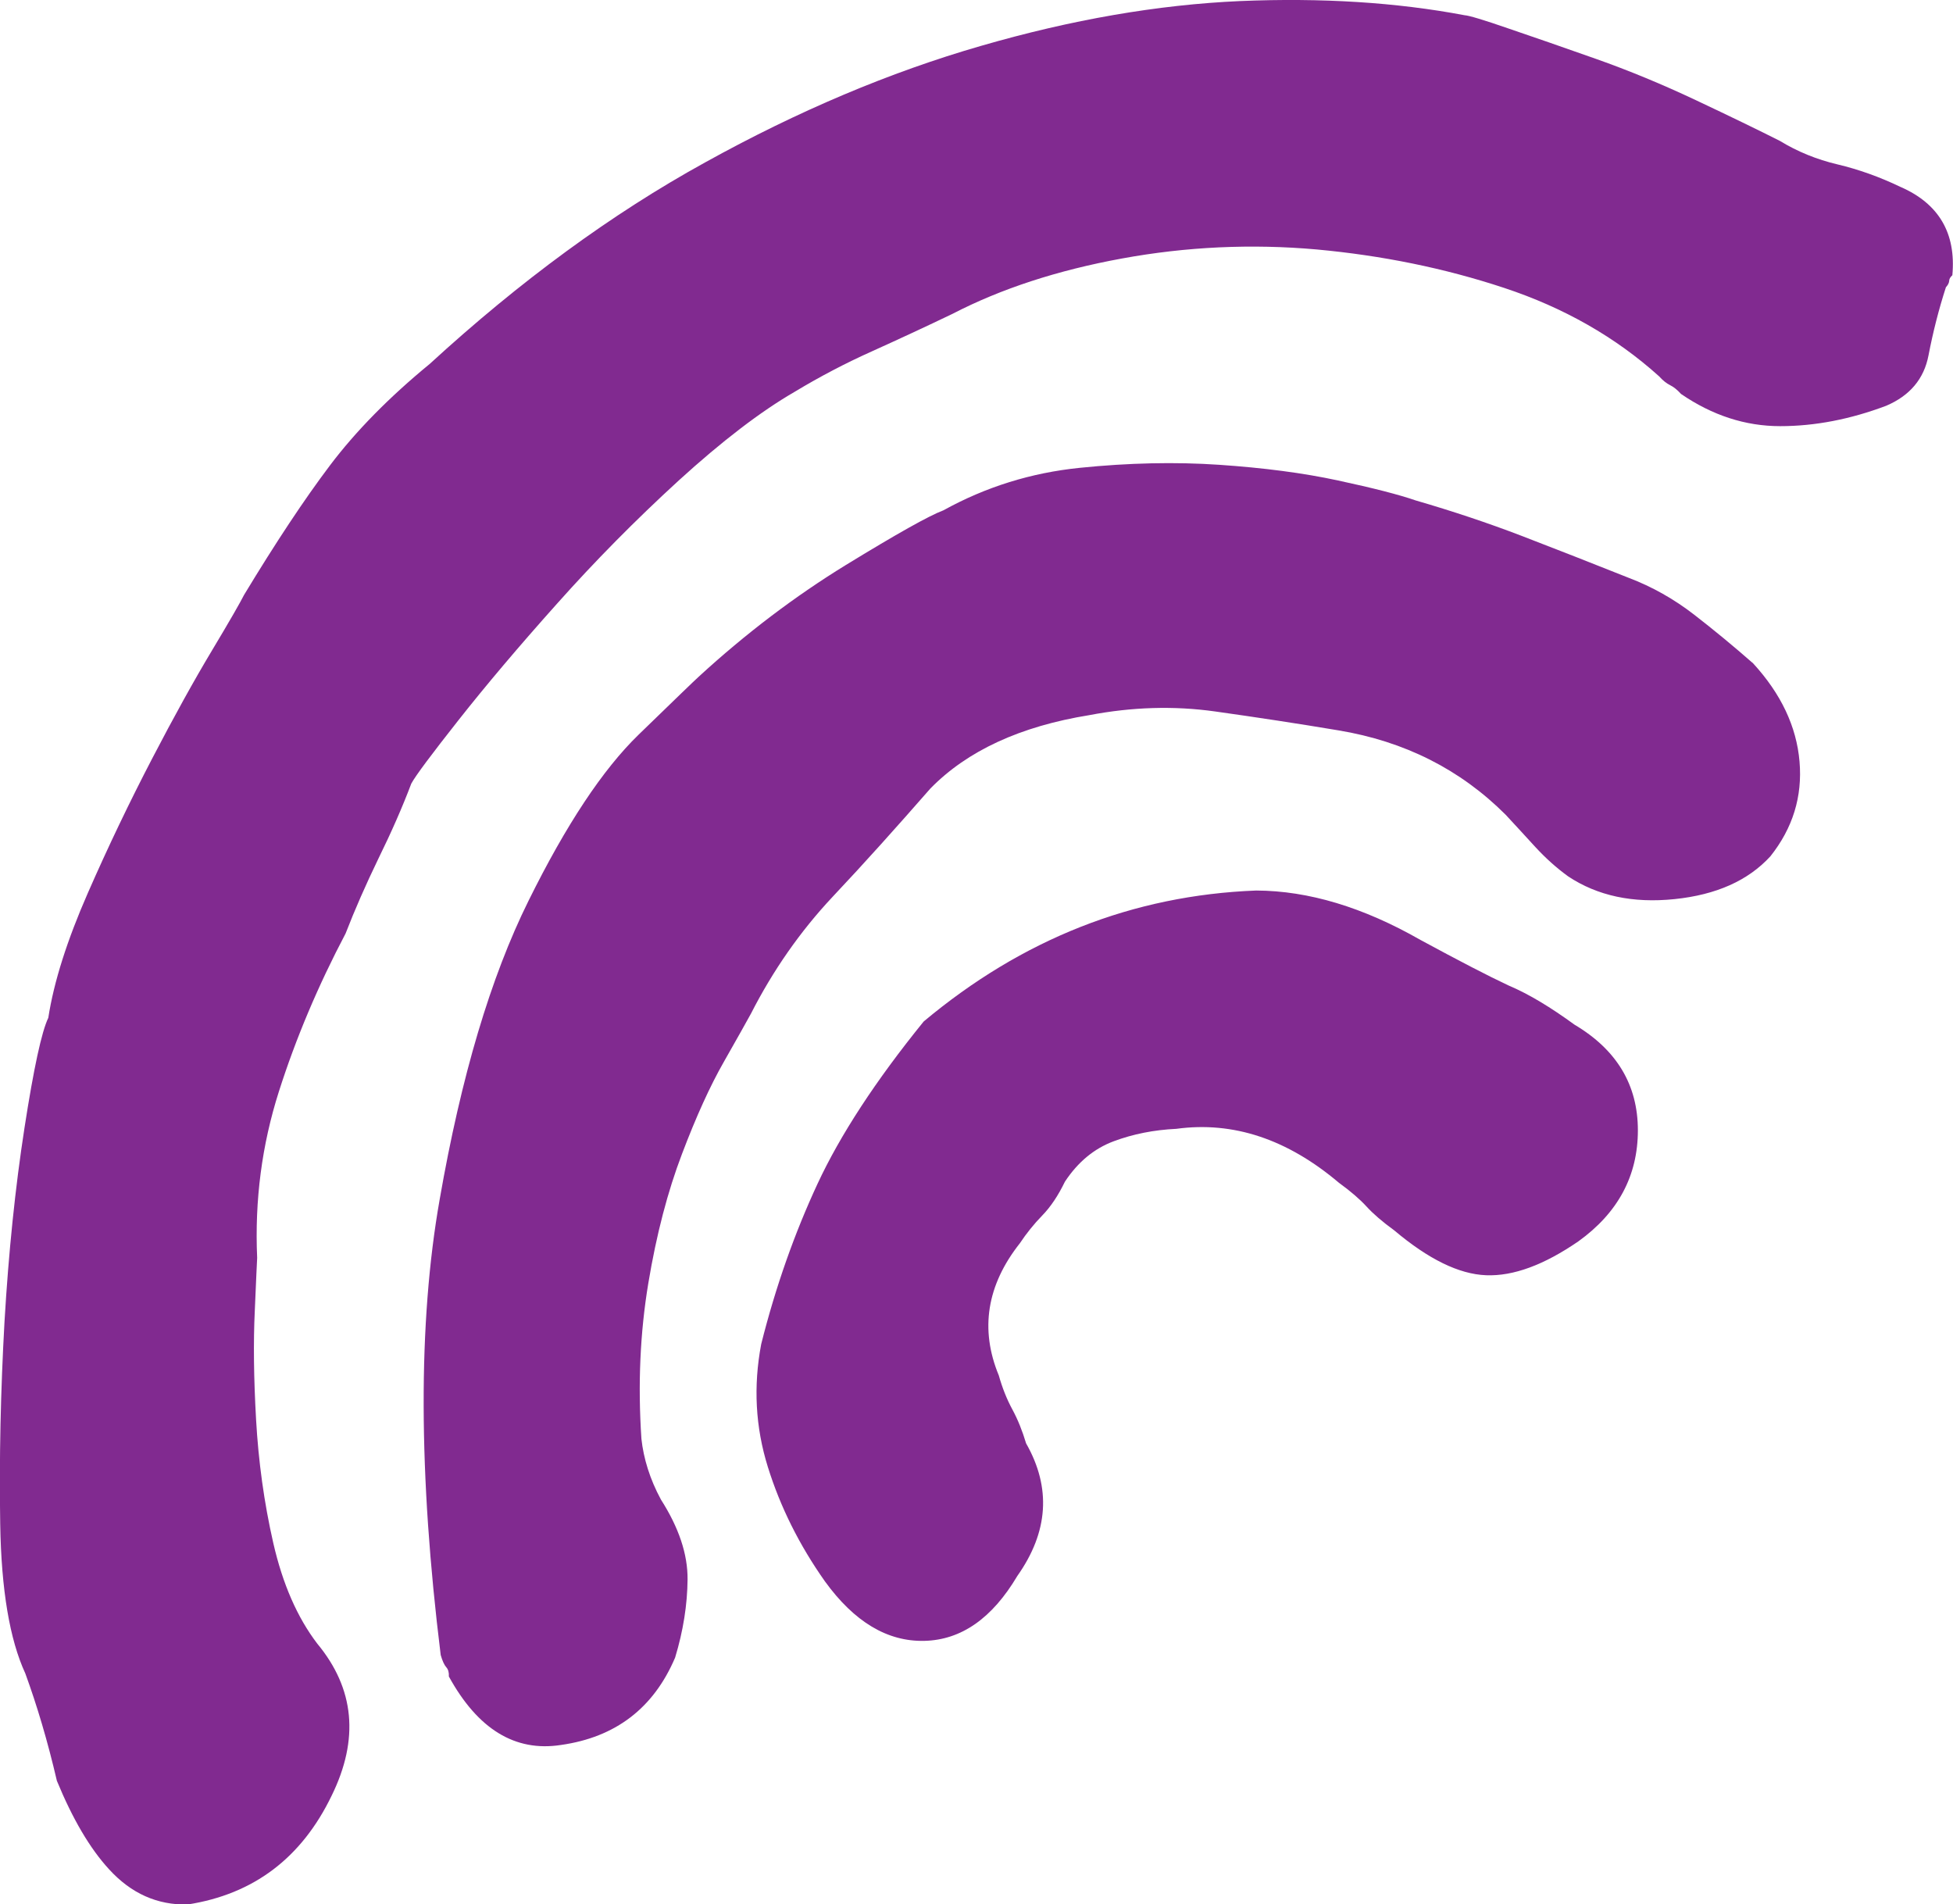<?xml version="1.0" encoding="utf-8"?>
<!-- Generator: Adobe Illustrator 24.3.0, SVG Export Plug-In . SVG Version: 6.00 Build 0)  -->
<svg version="1.0" id="Layer_1" xmlns="http://www.w3.org/2000/svg" xmlns:xlink="http://www.w3.org/1999/xlink" x="0px" y="0px"
	 viewBox="0 0 90.98 88.7" enable-background="new 0 0 90.98 88.7" xml:space="preserve">
<path fill="#812A90" d="M73.35,47.73c1.97,1.17,2.95,2.81,2.95,4.92c0,2.11-0.92,3.84-2.77,5.17c-1.6,1.1-3.03,1.63-4.3,1.58
	c-1.27-0.05-2.69-0.75-4.28-2.09c-0.55-0.4-0.98-0.77-1.29-1.11c-0.31-0.34-0.74-0.71-1.29-1.11c-2.4-2.03-4.92-2.87-7.57-2.51
	c-1.04,0.05-2.01,0.24-2.92,0.58c-0.91,0.34-1.66,0.96-2.27,1.88c-0.31,0.64-0.66,1.17-1.06,1.58c-0.39,0.4-0.74,0.84-1.04,1.29
	c-1.54,1.95-1.87,4.01-0.98,6.16c0.16,0.57,0.37,1.1,0.63,1.58c0.26,0.48,0.47,1.01,0.64,1.58c1.18,2.07,1.04,4.13-0.41,6.18
	c-1.17,1.97-2.61,2.98-4.33,3.02c-1.72,0.04-3.26-0.88-4.63-2.77c-1.2-1.7-2.08-3.47-2.66-5.33c-0.58-1.86-0.68-3.76-0.31-5.72
	c0.68-2.7,1.56-5.18,2.62-7.46c1.06-2.28,2.71-4.81,4.95-7.57c4.59-3.84,9.75-5.88,15.49-6.1c2.44,0.01,4.99,0.78,7.65,2.3
	c1.79,0.97,3.16,1.68,4.1,2.12C71.24,46.31,72.25,46.93,73.35,47.73 M30.79,69.85c0.83,1.3,1.25,2.54,1.24,3.72
	c-0.01,1.17-0.2,2.39-0.58,3.64c-1,2.35-2.77,3.71-5.32,4.07c-2.13,0.33-3.87-0.73-5.22-3.19c0.01-0.19-0.03-0.33-0.12-0.43
	c-0.09-0.1-0.18-0.29-0.26-0.57c-1.04-8.41-1.06-15.48-0.05-21.21c1-5.74,2.38-10.37,4.14-13.92c1.75-3.54,3.46-6.12,5.13-7.74
	c1.67-1.62,2.6-2.52,2.8-2.7c2.2-2.02,4.49-3.75,6.85-5.2c2.37-1.45,3.88-2.3,4.55-2.55c1.97-1.09,4.09-1.75,6.36-1.98
	c2.26-0.23,4.43-0.28,6.49-0.14c2.06,0.14,3.91,0.38,5.53,0.73c1.63,0.35,2.84,0.66,3.62,0.93c1.72,0.5,3.37,1.05,4.96,1.66
	s3.24,1.26,4.95,1.94c1.11,0.42,2.13,1,3.06,1.72c0.93,0.72,1.85,1.48,2.75,2.27c1.3,1.42,2.02,2.94,2.16,4.57
	c0.14,1.63-0.31,3.1-1.36,4.42c-1.04,1.13-2.52,1.79-4.46,1.99c-1.94,0.2-3.59-0.15-4.96-1.06c-0.55-0.4-1.05-0.85-1.53-1.37
	c-0.47-0.51-0.93-1.02-1.38-1.5c-2.11-2.11-4.71-3.42-7.79-3.93c-1.91-0.32-3.82-0.61-5.74-0.88c-1.92-0.27-3.87-0.21-5.86,0.17
	c-3.22,0.52-5.69,1.66-7.41,3.42c-1.54,1.76-3.05,3.45-4.56,5.05c-1.5,1.6-2.77,3.42-3.8,5.44c-0.2,0.37-0.62,1.11-1.26,2.24
	c-0.64,1.12-1.29,2.55-1.95,4.29c-0.66,1.73-1.19,3.74-1.57,6.03c-0.38,2.29-0.49,4.7-0.32,7.24
	C29.98,67.93,30.27,68.89,30.79,69.85 M14.78,76.56c1.74,2.1,1.96,4.45,0.67,7.08c-1.4,2.9-3.63,4.59-6.71,5.07
	c-1.41,0.03-2.63-0.51-3.66-1.64c-0.9-0.98-1.7-2.35-2.43-4.12c-0.43-1.85-0.93-3.52-1.47-5c-0.73-1.58-1.12-3.9-1.17-6.96
	c-0.05-3.06,0.02-6.2,0.2-9.43c0.19-3.23,0.5-6.24,0.93-9.02c0.43-2.78,0.8-4.49,1.11-5.13c0.26-1.68,0.88-3.62,1.84-5.81
	c0.96-2.19,1.96-4.27,2.99-6.25c1.03-1.98,1.96-3.66,2.8-5.06c0.84-1.4,1.33-2.26,1.49-2.58c1.47-2.43,2.8-4.44,4-6.03
	c1.2-1.59,2.75-3.17,4.65-4.73c4.21-3.86,8.48-6.99,12.82-9.38c4.33-2.4,8.62-4.21,12.85-5.43c4.24-1.23,8.26-1.92,12.07-2.09
	c3.81-0.16,7.3,0.06,10.47,0.66c0.19,0.01,0.87,0.21,2.05,0.62c1.18,0.4,2.53,0.87,4.06,1.41c1.53,0.54,3.08,1.18,4.67,1.93
	c1.59,0.75,2.89,1.38,3.9,1.89c0.82,0.5,1.72,0.87,2.7,1.1c0.97,0.23,1.95,0.58,2.91,1.04c1.8,0.78,2.61,2.16,2.43,4.12
	c-0.1,0.09-0.15,0.18-0.15,0.28c-0.01,0.09-0.06,0.18-0.15,0.28c-0.33,1.02-0.6,2.08-0.81,3.17c-0.21,1.1-0.87,1.88-1.97,2.35
	c-1.67,0.63-3.32,0.95-4.94,0.95c-1.62,0-3.16-0.5-4.62-1.5c-0.18-0.2-0.35-0.33-0.51-0.41c-0.16-0.08-0.33-0.21-0.51-0.41
	c-2.03-1.83-4.44-3.2-7.22-4.12c-2.78-0.92-5.69-1.51-8.73-1.79c-3.04-0.27-6.07-0.13-9.07,0.42c-3.01,0.55-5.64,1.41-7.9,2.58
	c-1.25,0.6-2.5,1.18-3.74,1.74c-1.25,0.56-2.45,1.19-3.61,1.89c-1.59,0.92-3.39,2.3-5.4,4.13c-2.01,1.84-3.9,3.75-5.68,5.75
	c-1.78,1.99-3.3,3.79-4.57,5.4c-1.27,1.61-2.01,2.6-2.21,2.97c-0.42,1.11-0.93,2.27-1.53,3.49c-0.59,1.22-1.1,2.38-1.53,3.49
	c-1.28,2.43-2.32,4.89-3.11,7.37c-0.79,2.48-1.13,5.06-1.01,7.74c-0.01,0.19-0.05,1.01-0.11,2.46c-0.07,1.45-0.05,3.14,0.06,5.08
	s0.37,3.85,0.8,5.74C13.17,73.79,13.85,75.34,14.78,76.56"/>
<rect x="-1344.71" y="-759.22" fill="none" width="1920" height="1080"/>
</svg>
